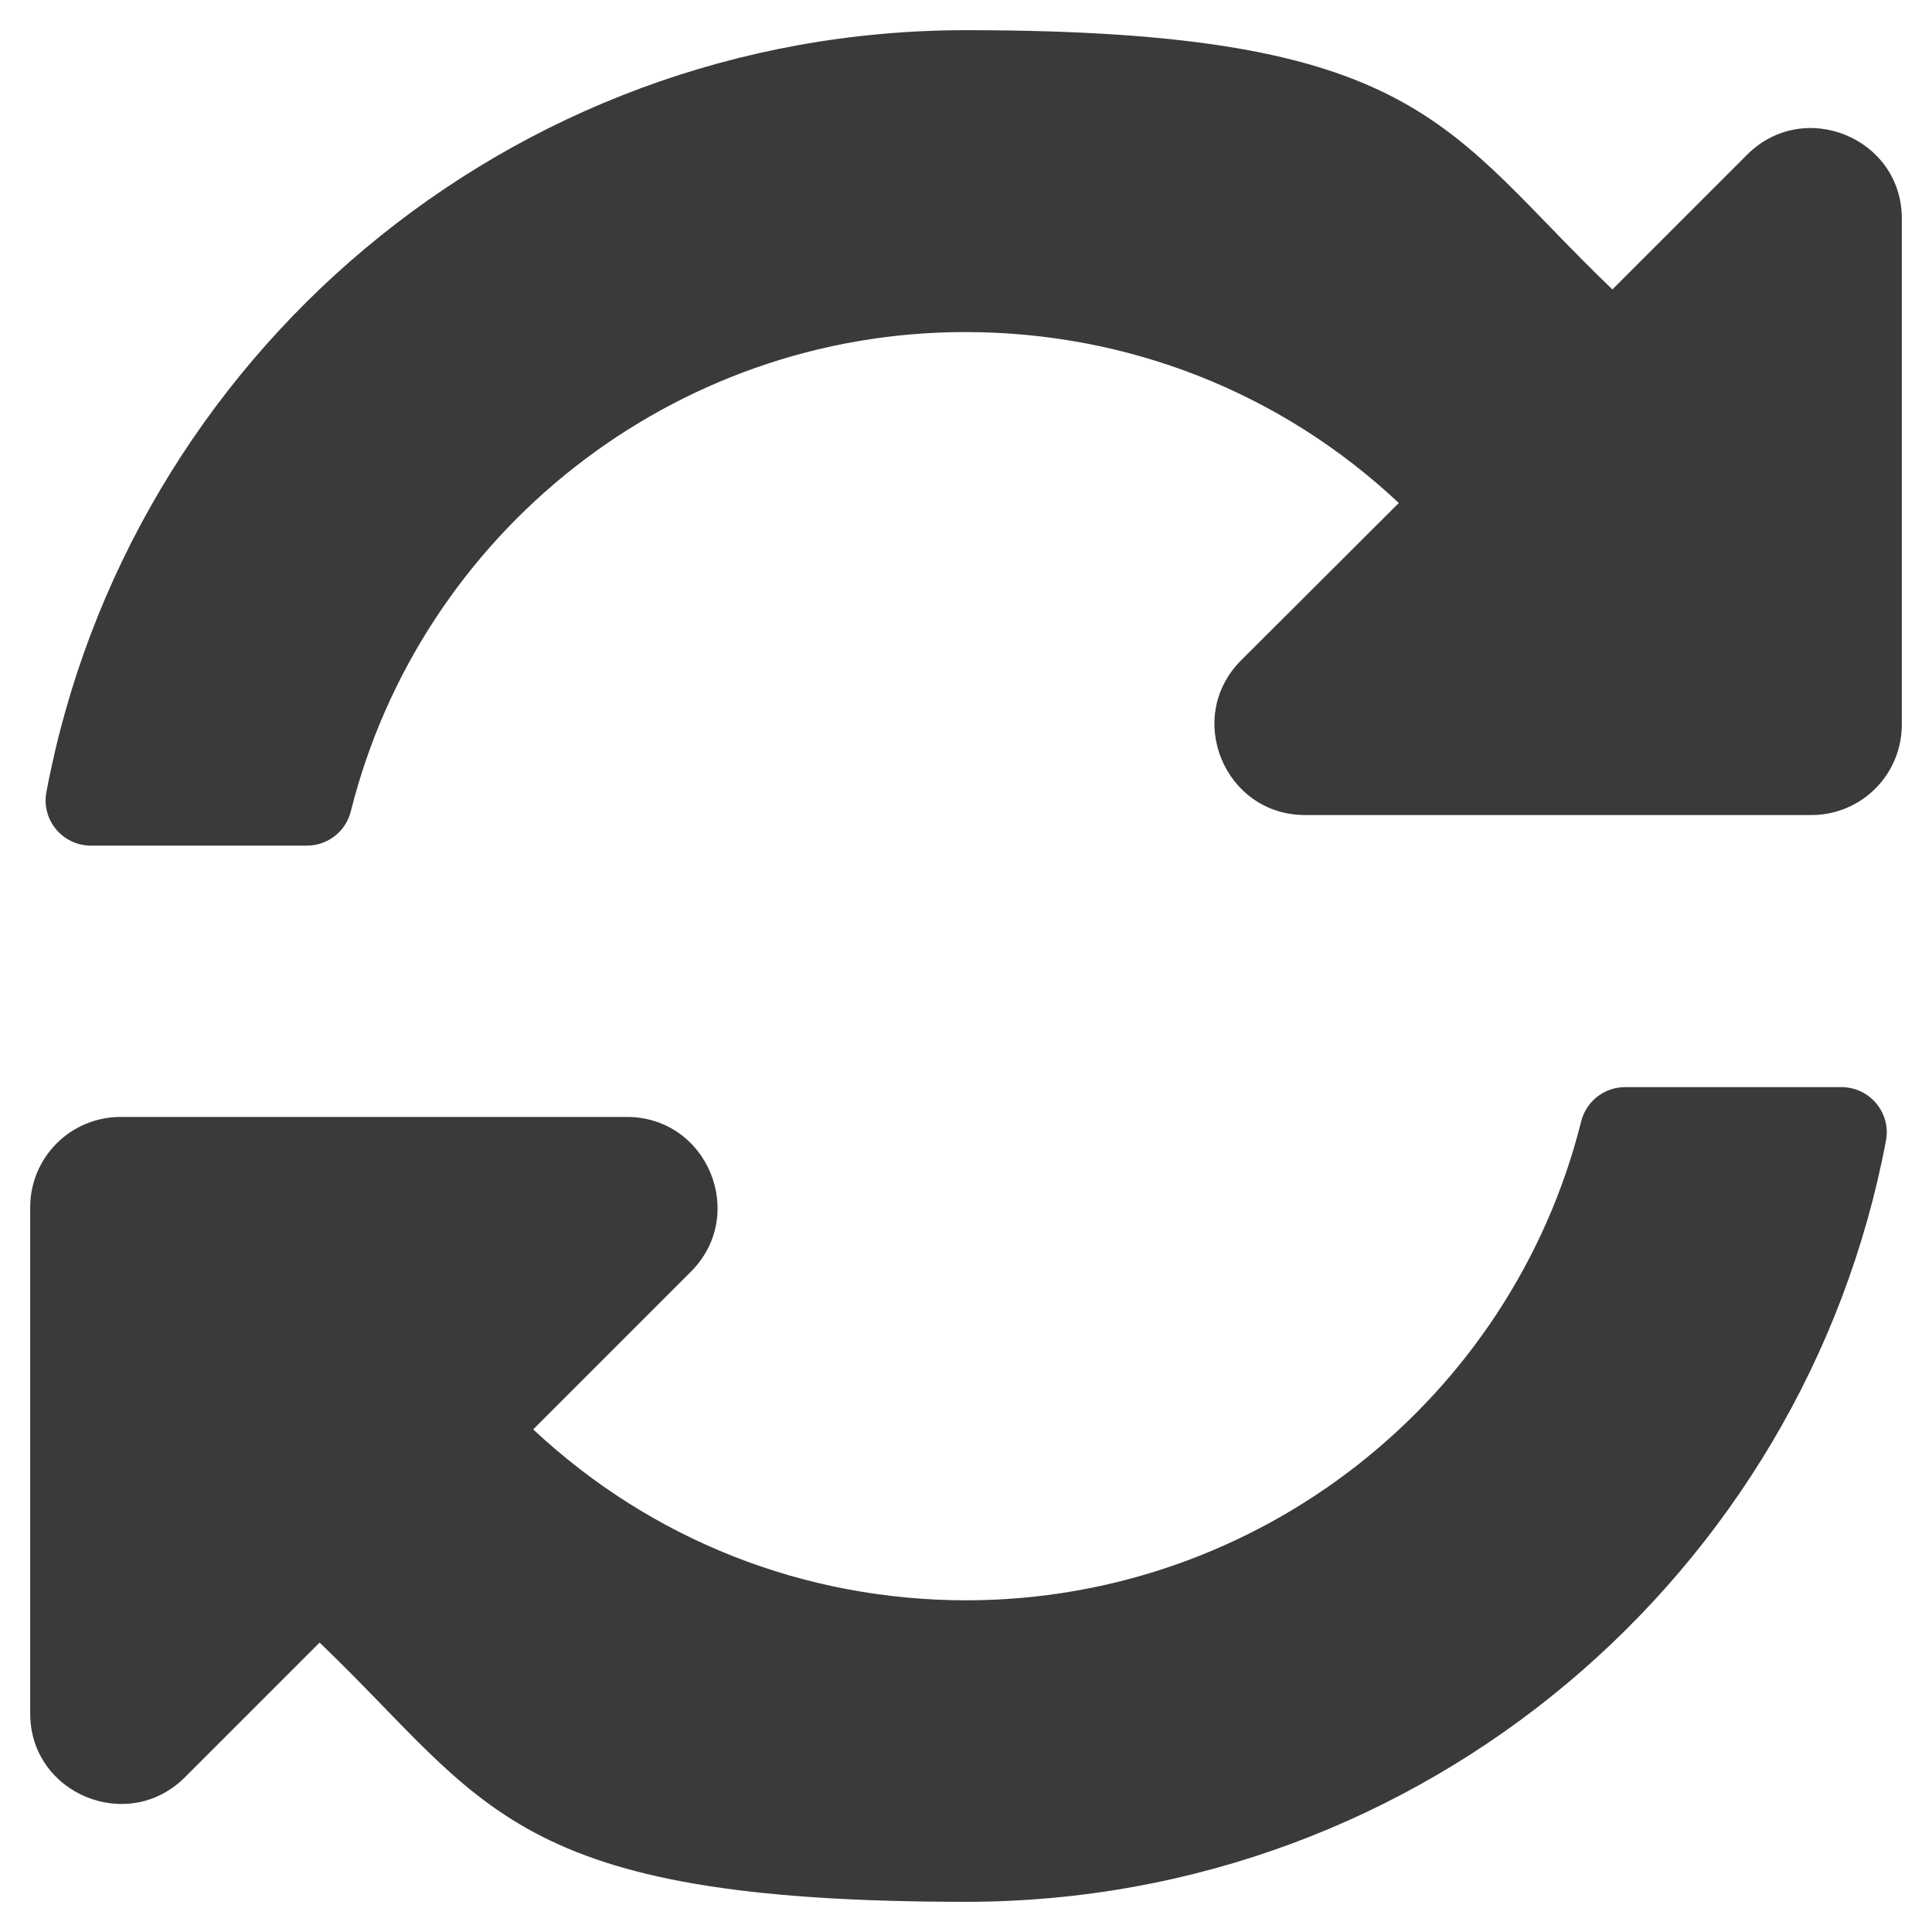<?xml version="1.0" encoding="UTF-8"?>
<svg id="Ebene_1" xmlns="http://www.w3.org/2000/svg" version="1.1" viewBox="0 0 512 512">
  <!-- Generator: Adobe Illustrator 29.3.1, SVG Export Plug-In . SVG Version: 2.1.0 Build 151)  -->
  <defs>
    <style>
      .st0 {
        fill: #3b3a39;
      }
    </style>
  </defs>
  <path class="st0" d="M370.7,133.3c-31.2-29.3-71.8-45.3-114.9-45.3-77.5,0-144.3,53.2-162.8,126.9-1.3,5.4-6.1,9.2-11.7,9.2H24.1c-7.5,0-13.2-6.8-11.8-14.2C33.9,94.9,134.8,8,256,8s126.8,26.1,171.3,68.7l35.7-35.7c15.1-15.1,41-4.4,41,16.9v134.1c0,13.3-10.7,24-24,24h-134.1c-21.4,0-32.1-25.9-17-41l41.8-41.7h0ZM32,296h134.1c21.4,0,32.1,25.9,17,41l-41.8,41.8c31.3,29.3,71.8,45.3,114.9,45.3,77.4-.1,144.3-53.1,162.8-126.8,1.3-5.4,6.1-9.2,11.7-9.2h57.3c7.5,0,13.2,6.8,11.8,14.2-21.7,114.8-122.6,201.7-243.8,201.7s-126.8-26.1-171.3-68.7l-35.7,35.7c-15.1,15.1-41,4.4-41-16.9v-134.1c0-13.3,10.7-24,24-24Z"/>
</svg>